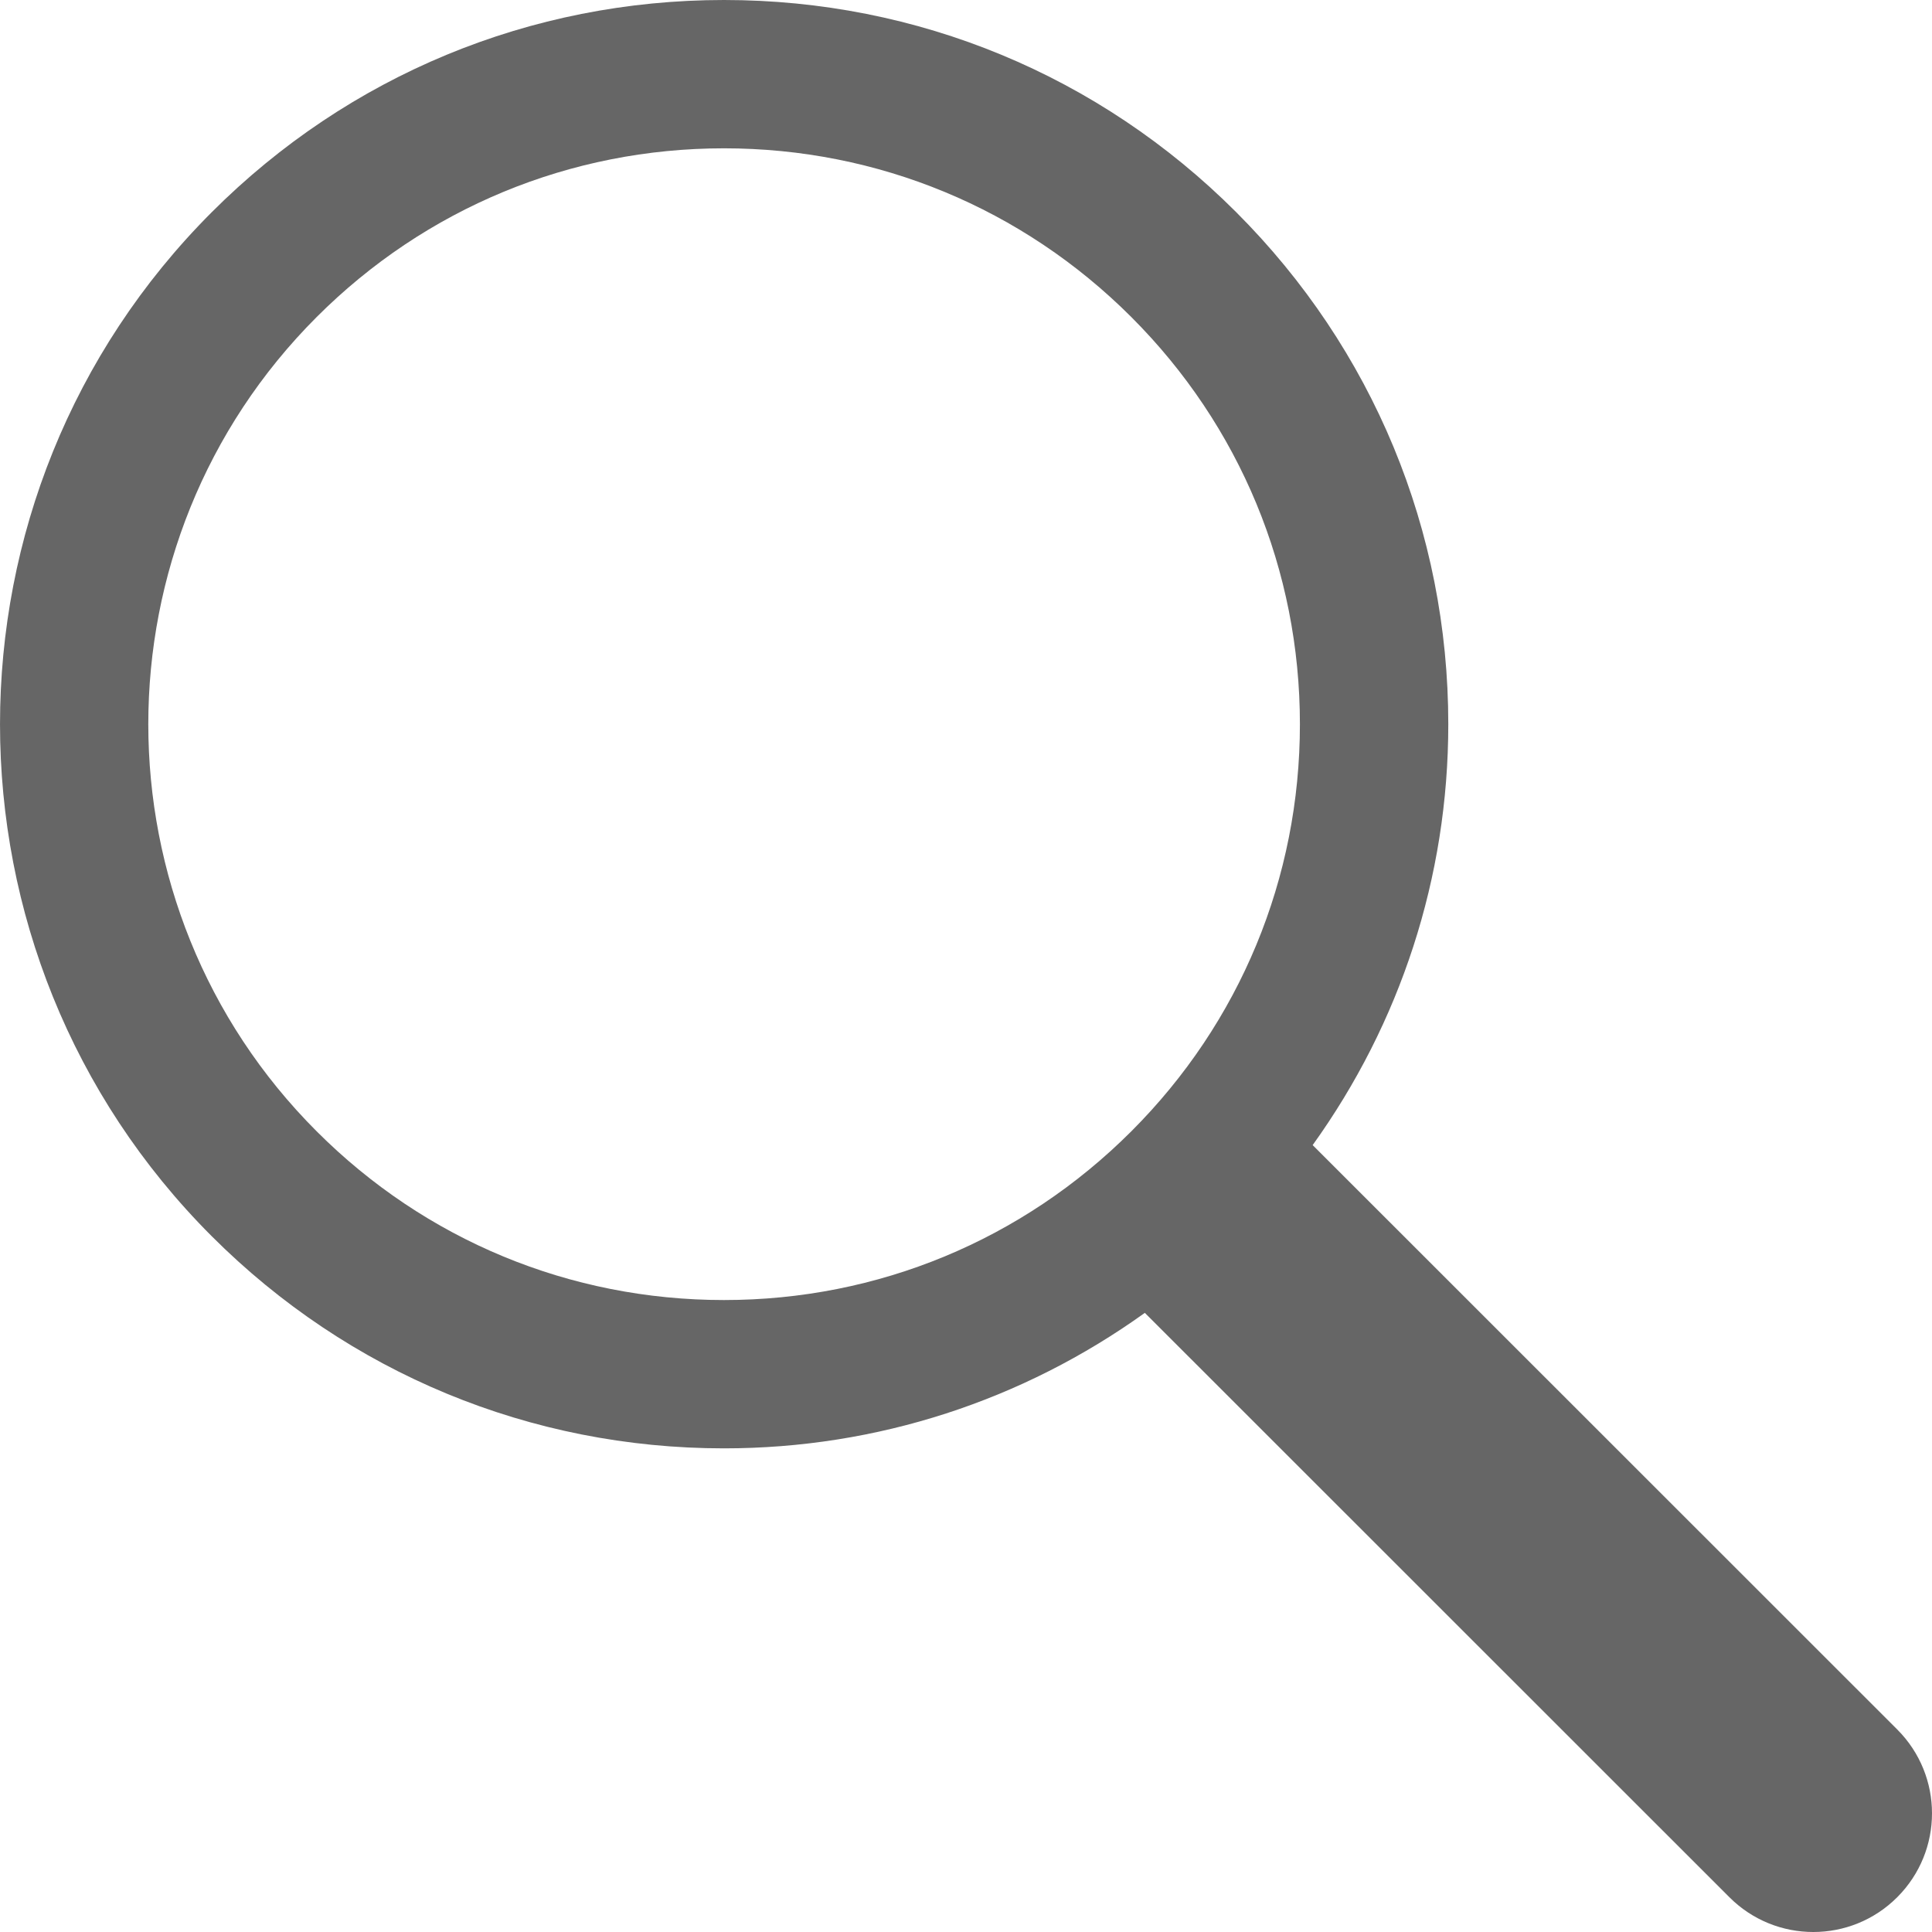 <?xml version="1.0" encoding="utf-8"?>
<!-- Generator: Adobe Illustrator 24.2.3, SVG Export Plug-In . SVG Version: 6.00 Build 0)  -->
<svg version="1.1" id="layer1" xmlns="http://www.w3.org/2000/svg" xmlns:xlink="http://www.w3.org/1999/xlink" x="0px" y="0px"
	 width="30px" height="30px" viewBox="0 0 30 30" style="enable-background:new 0 0 30 30;" xml:space="preserve">
<style type="text/css">
	.st0{fill:#666666;}
</style>
<path id="path" class="st0" d="M29.46,26.855l-9.077-9.074c1.361-1.895,2.106-4.155,2.106-6.535c0-3.003-1.169-5.827-3.294-7.952
	S14.246,0,11.242,0S5.413,1.17,3.289,3.294c-4.385,4.385-4.385,11.519,0,15.903c2.125,2.124,4.949,3.293,7.953,3.293
	c2.38,0,4.64-0.744,6.535-2.104l9.077,9.074c0.36,0.36,0.831,0.54,1.303,0.54c0.472,0,0.943-0.18,1.303-0.54
	C30.18,28.74,30.18,27.575,29.46,26.855z M17.566,17.568c-1.69,1.689-3.935,2.619-6.324,2.619s-4.635-0.929-6.324-2.619
	c-3.487-3.486-3.487-9.159,0-12.646c1.689-1.689,3.936-2.619,6.324-2.619s4.634,0.93,6.324,2.619
	c1.69,1.689,2.619,3.934,2.619,6.323S19.256,15.879,17.566,17.568z"/>
</svg>
